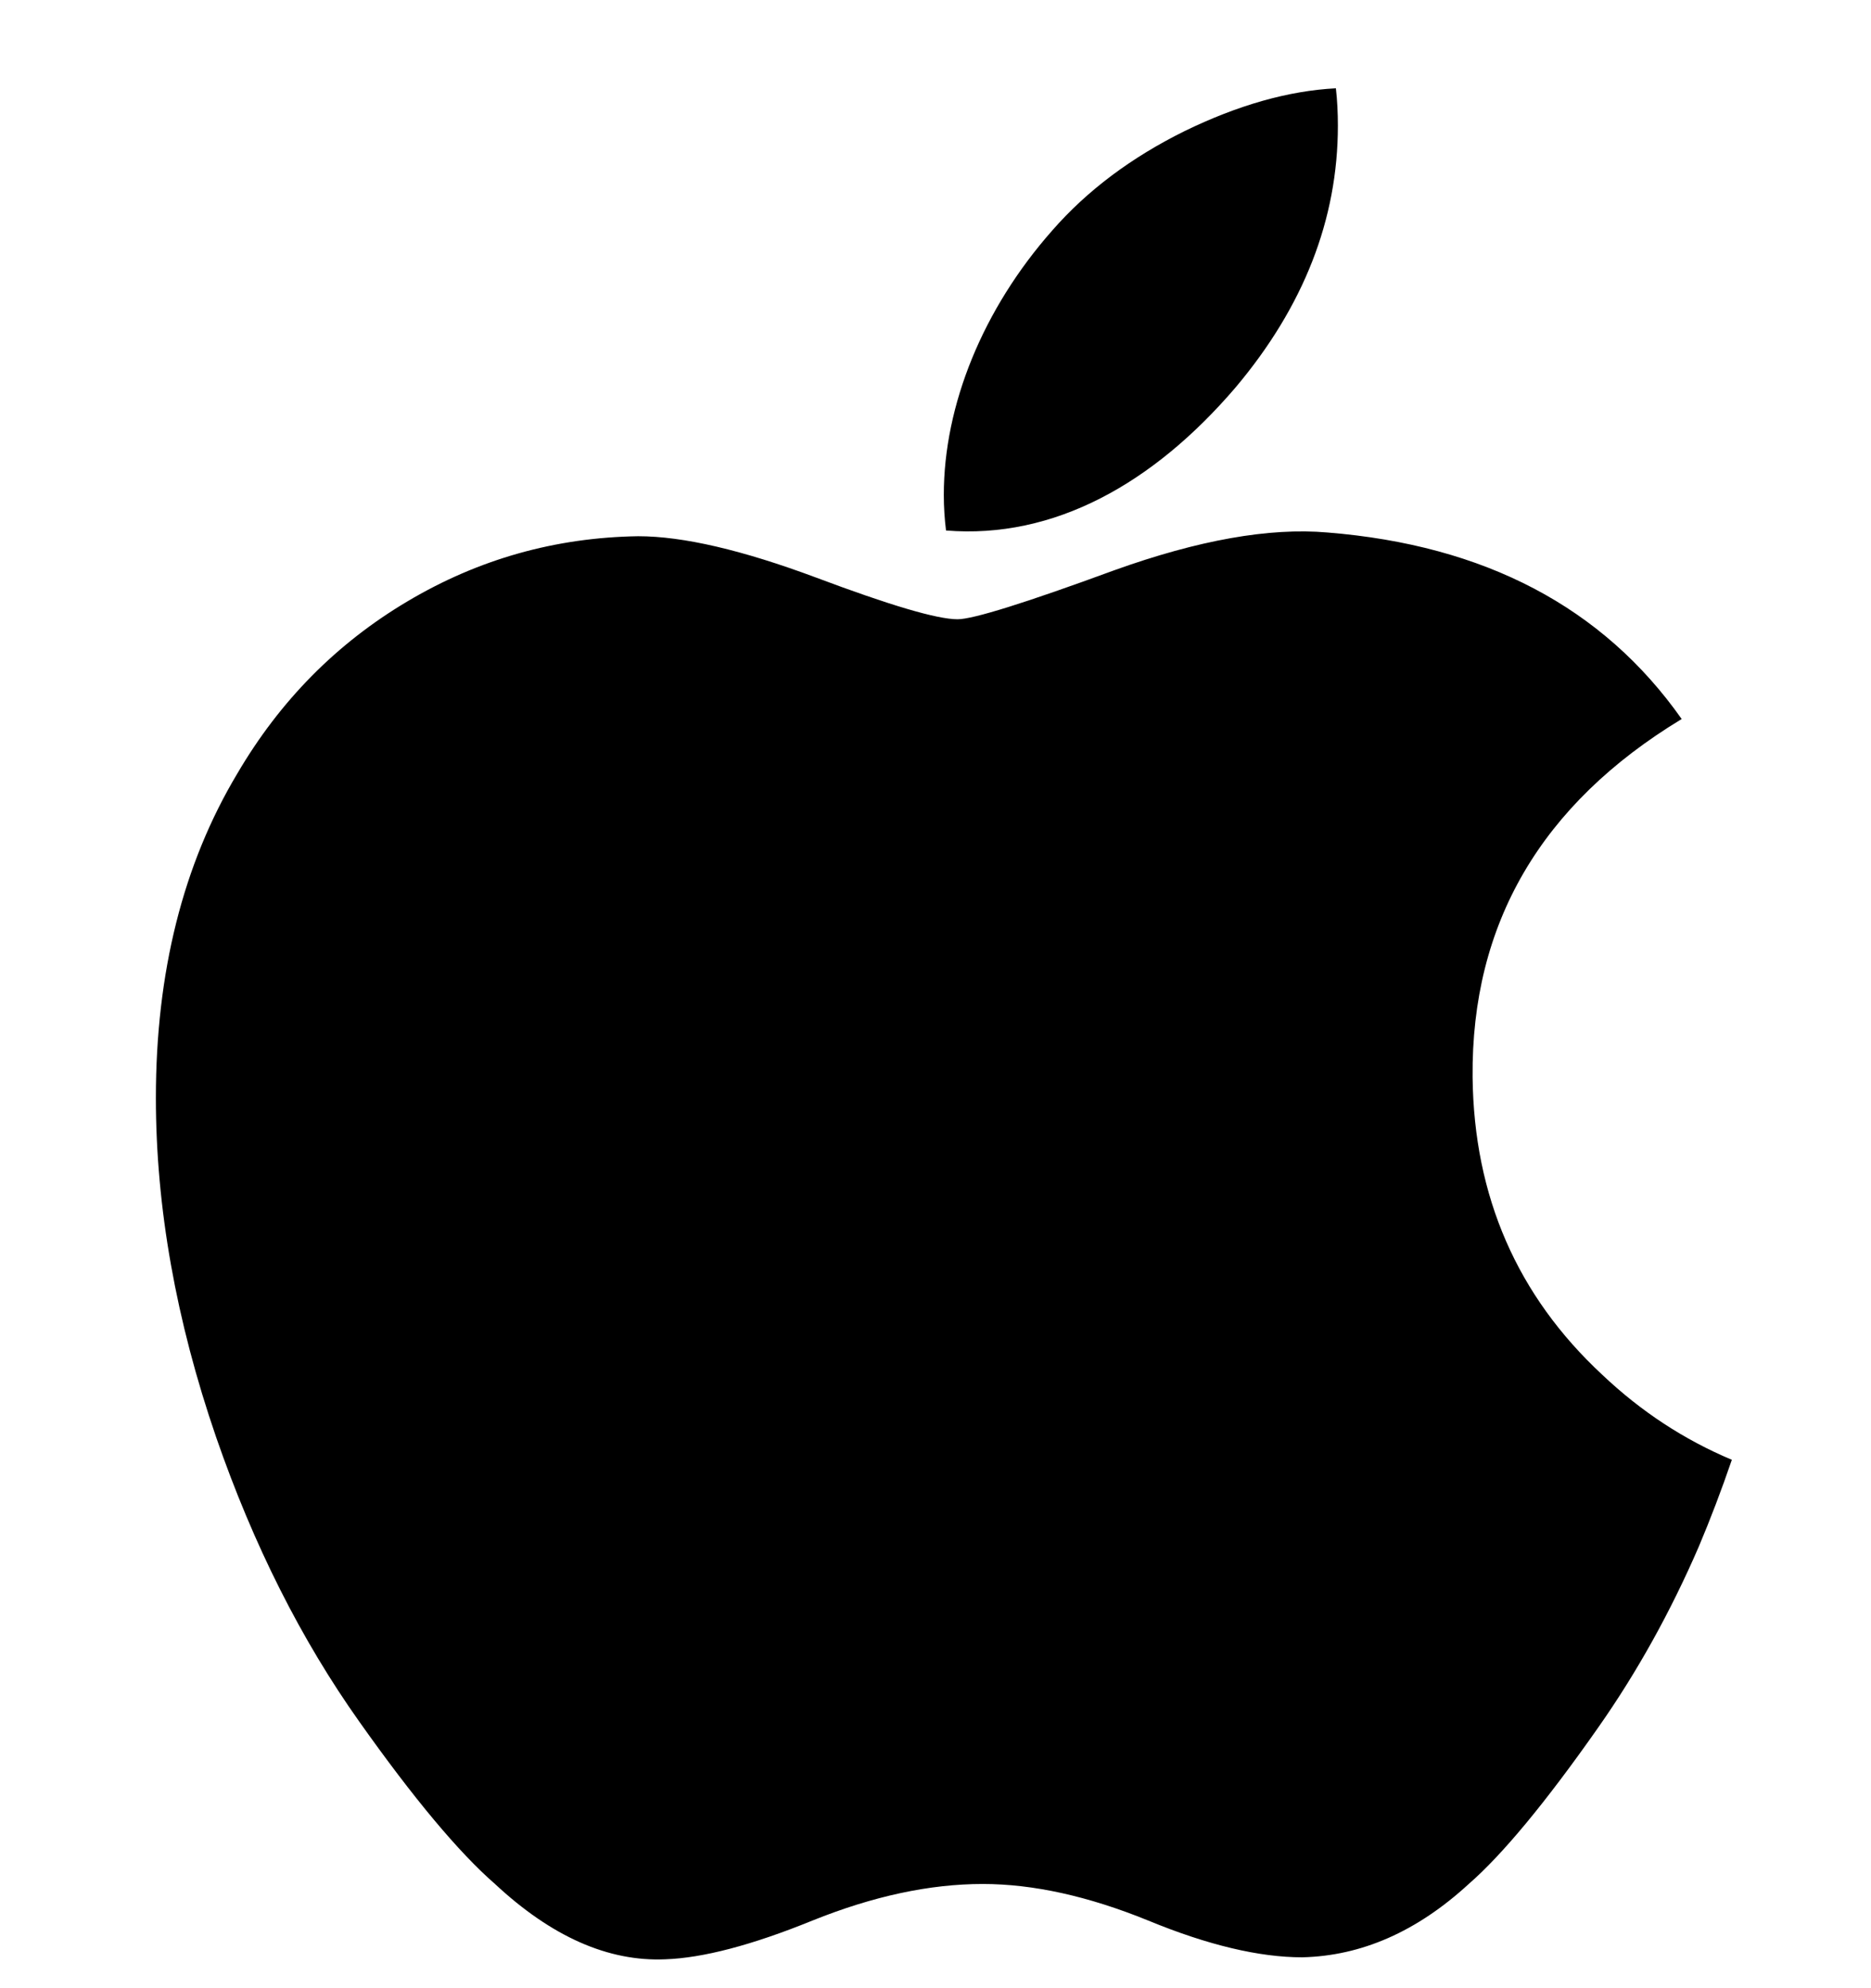 <svg width="16" height="17" viewBox="0 0 16 17" fill="none" xmlns="http://www.w3.org/2000/svg">
<g clip-path="url(#clip0_444_4313)">
<path d="M14.528 13.223C14.286 13.782 14 14.297 13.668 14.77C13.216 15.415 12.845 15.861 12.56 16.109C12.117 16.516 11.643 16.724 11.136 16.736C10.771 16.736 10.332 16.633 9.82 16.422C9.307 16.213 8.835 16.109 8.404 16.109C7.951 16.109 7.466 16.213 6.947 16.422C6.428 16.633 6.009 16.742 5.689 16.753C5.202 16.774 4.717 16.56 4.233 16.109C3.924 15.84 3.537 15.377 3.074 14.723C2.577 14.023 2.168 13.213 1.848 12.288C1.505 11.29 1.333 10.323 1.333 9.387C1.333 8.314 1.565 7.39 2.029 6.615C2.394 5.992 2.879 5.501 3.486 5.141C4.094 4.78 4.75 4.596 5.457 4.585C5.843 4.585 6.35 4.704 6.98 4.939C7.609 5.175 8.012 5.295 8.189 5.295C8.321 5.295 8.769 5.155 9.529 4.876C10.248 4.618 10.854 4.51 11.351 4.553C12.697 4.661 13.708 5.192 14.381 6.148C13.177 6.877 12.581 7.899 12.593 9.21C12.604 10.231 12.975 11.08 13.702 11.755C14.032 12.068 14.401 12.31 14.81 12.482C14.722 12.739 14.628 12.986 14.528 13.223ZM11.441 1.075C11.441 1.875 11.148 2.622 10.566 3.313C9.862 4.136 9.012 4.611 8.09 4.536C8.078 4.44 8.071 4.339 8.071 4.232C8.071 3.464 8.405 2.642 8.999 1.97C9.296 1.63 9.673 1.347 10.13 1.121C10.586 0.899 11.018 0.776 11.424 0.755C11.436 0.861 11.441 0.968 11.441 1.075V1.075Z" fill="black"/>
</g>
<defs>
<clipPath id="clip0_444_4313">
<rect width="16" height="16" fill="white" transform="translate(0 0.754)"/>
</clipPath>
</defs>
</svg>
